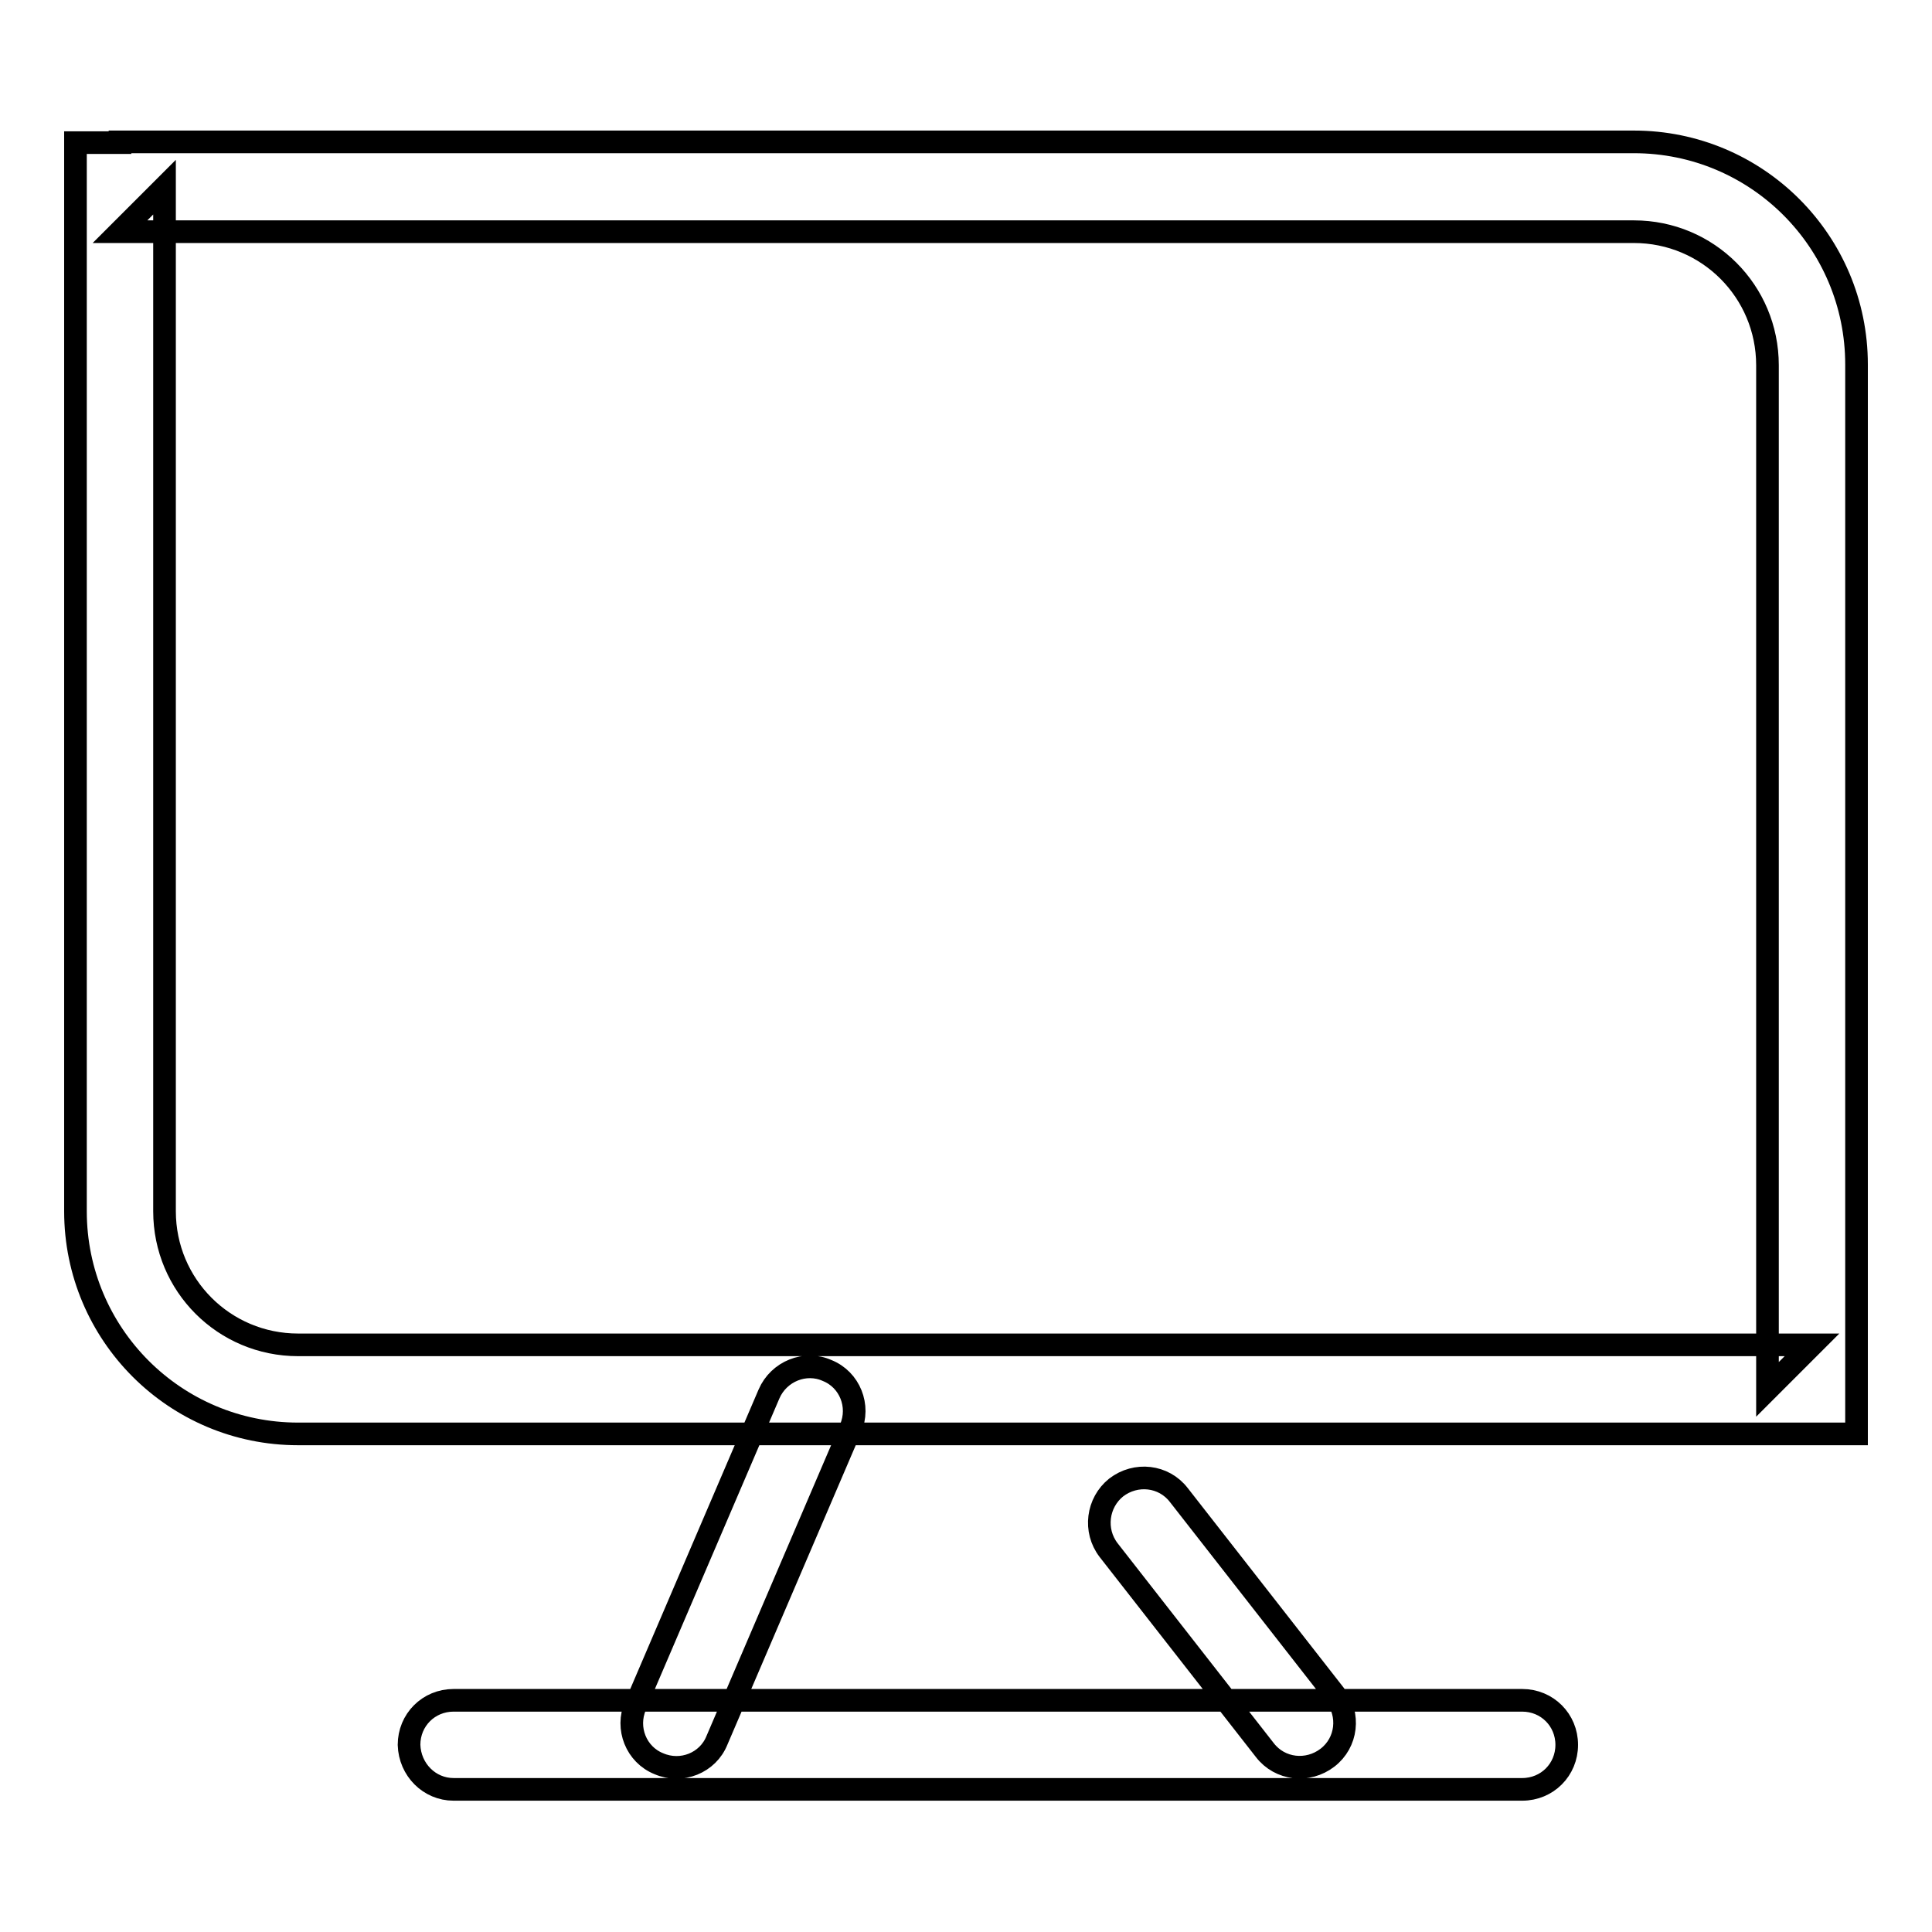 <?xml version="1.0" encoding="utf-8"?>
<!-- Svg Vector Icons : http://www.onlinewebfonts.com/icon -->
<!DOCTYPE svg PUBLIC "-//W3C//DTD SVG 1.1//EN" "http://www.w3.org/Graphics/SVG/1.1/DTD/svg11.dtd">
<svg version="1.1" xmlns="http://www.w3.org/2000/svg" xmlns:xlink="http://www.w3.org/1999/xlink" x="0px" y="0px" viewBox="0 0 256 256" enable-background="new 0 0 256 256" xml:space="preserve">
<g> <path stroke-width="3" fill-opacity="0" stroke="#000000"  d="M15.9,30.7h200.6c9.8,0,17.7,7.9,17.7,17.7v135.7l5.9-5.9H39.5c-9.8,0-17.7-7.9-17.7-17.7V24.8L15.9,30.7 L15.9,30.7z M15.9,18.9H10v5.9v135.7c0,16.3,13.2,29.5,29.5,29.5h200.6h5.9v-5.9V48.3c0-16.3-13.2-29.5-29.5-29.5H15.9L15.9,18.9z  M101.9,184.7L84.2,226c-1.3,3,0.1,6.5,3.1,7.7c3,1.3,6.5-0.1,7.7-3.1l17.7-41.3c1.3-3-0.1-6.5-3.1-7.7 C106.7,180.3,103.2,181.7,101.9,184.7L101.9,184.7z M146.9,205.4l20.7,26.5c2,2.6,5.7,3,8.3,1c2.6-2,3-5.7,1-8.3l-20.7-26.5 c-2-2.6-5.7-3-8.3-1C145.4,199.1,144.9,202.8,146.9,205.4L146.9,205.4z M60.1,237.1h141.6c3.3,0,5.9-2.6,5.9-5.9 c0-3.3-2.6-5.9-5.9-5.9H60.1c-3.3,0-5.9,2.6-5.9,5.9C54.3,234.5,56.9,237.1,60.1,237.1L60.1,237.1z"/></g>
</svg>